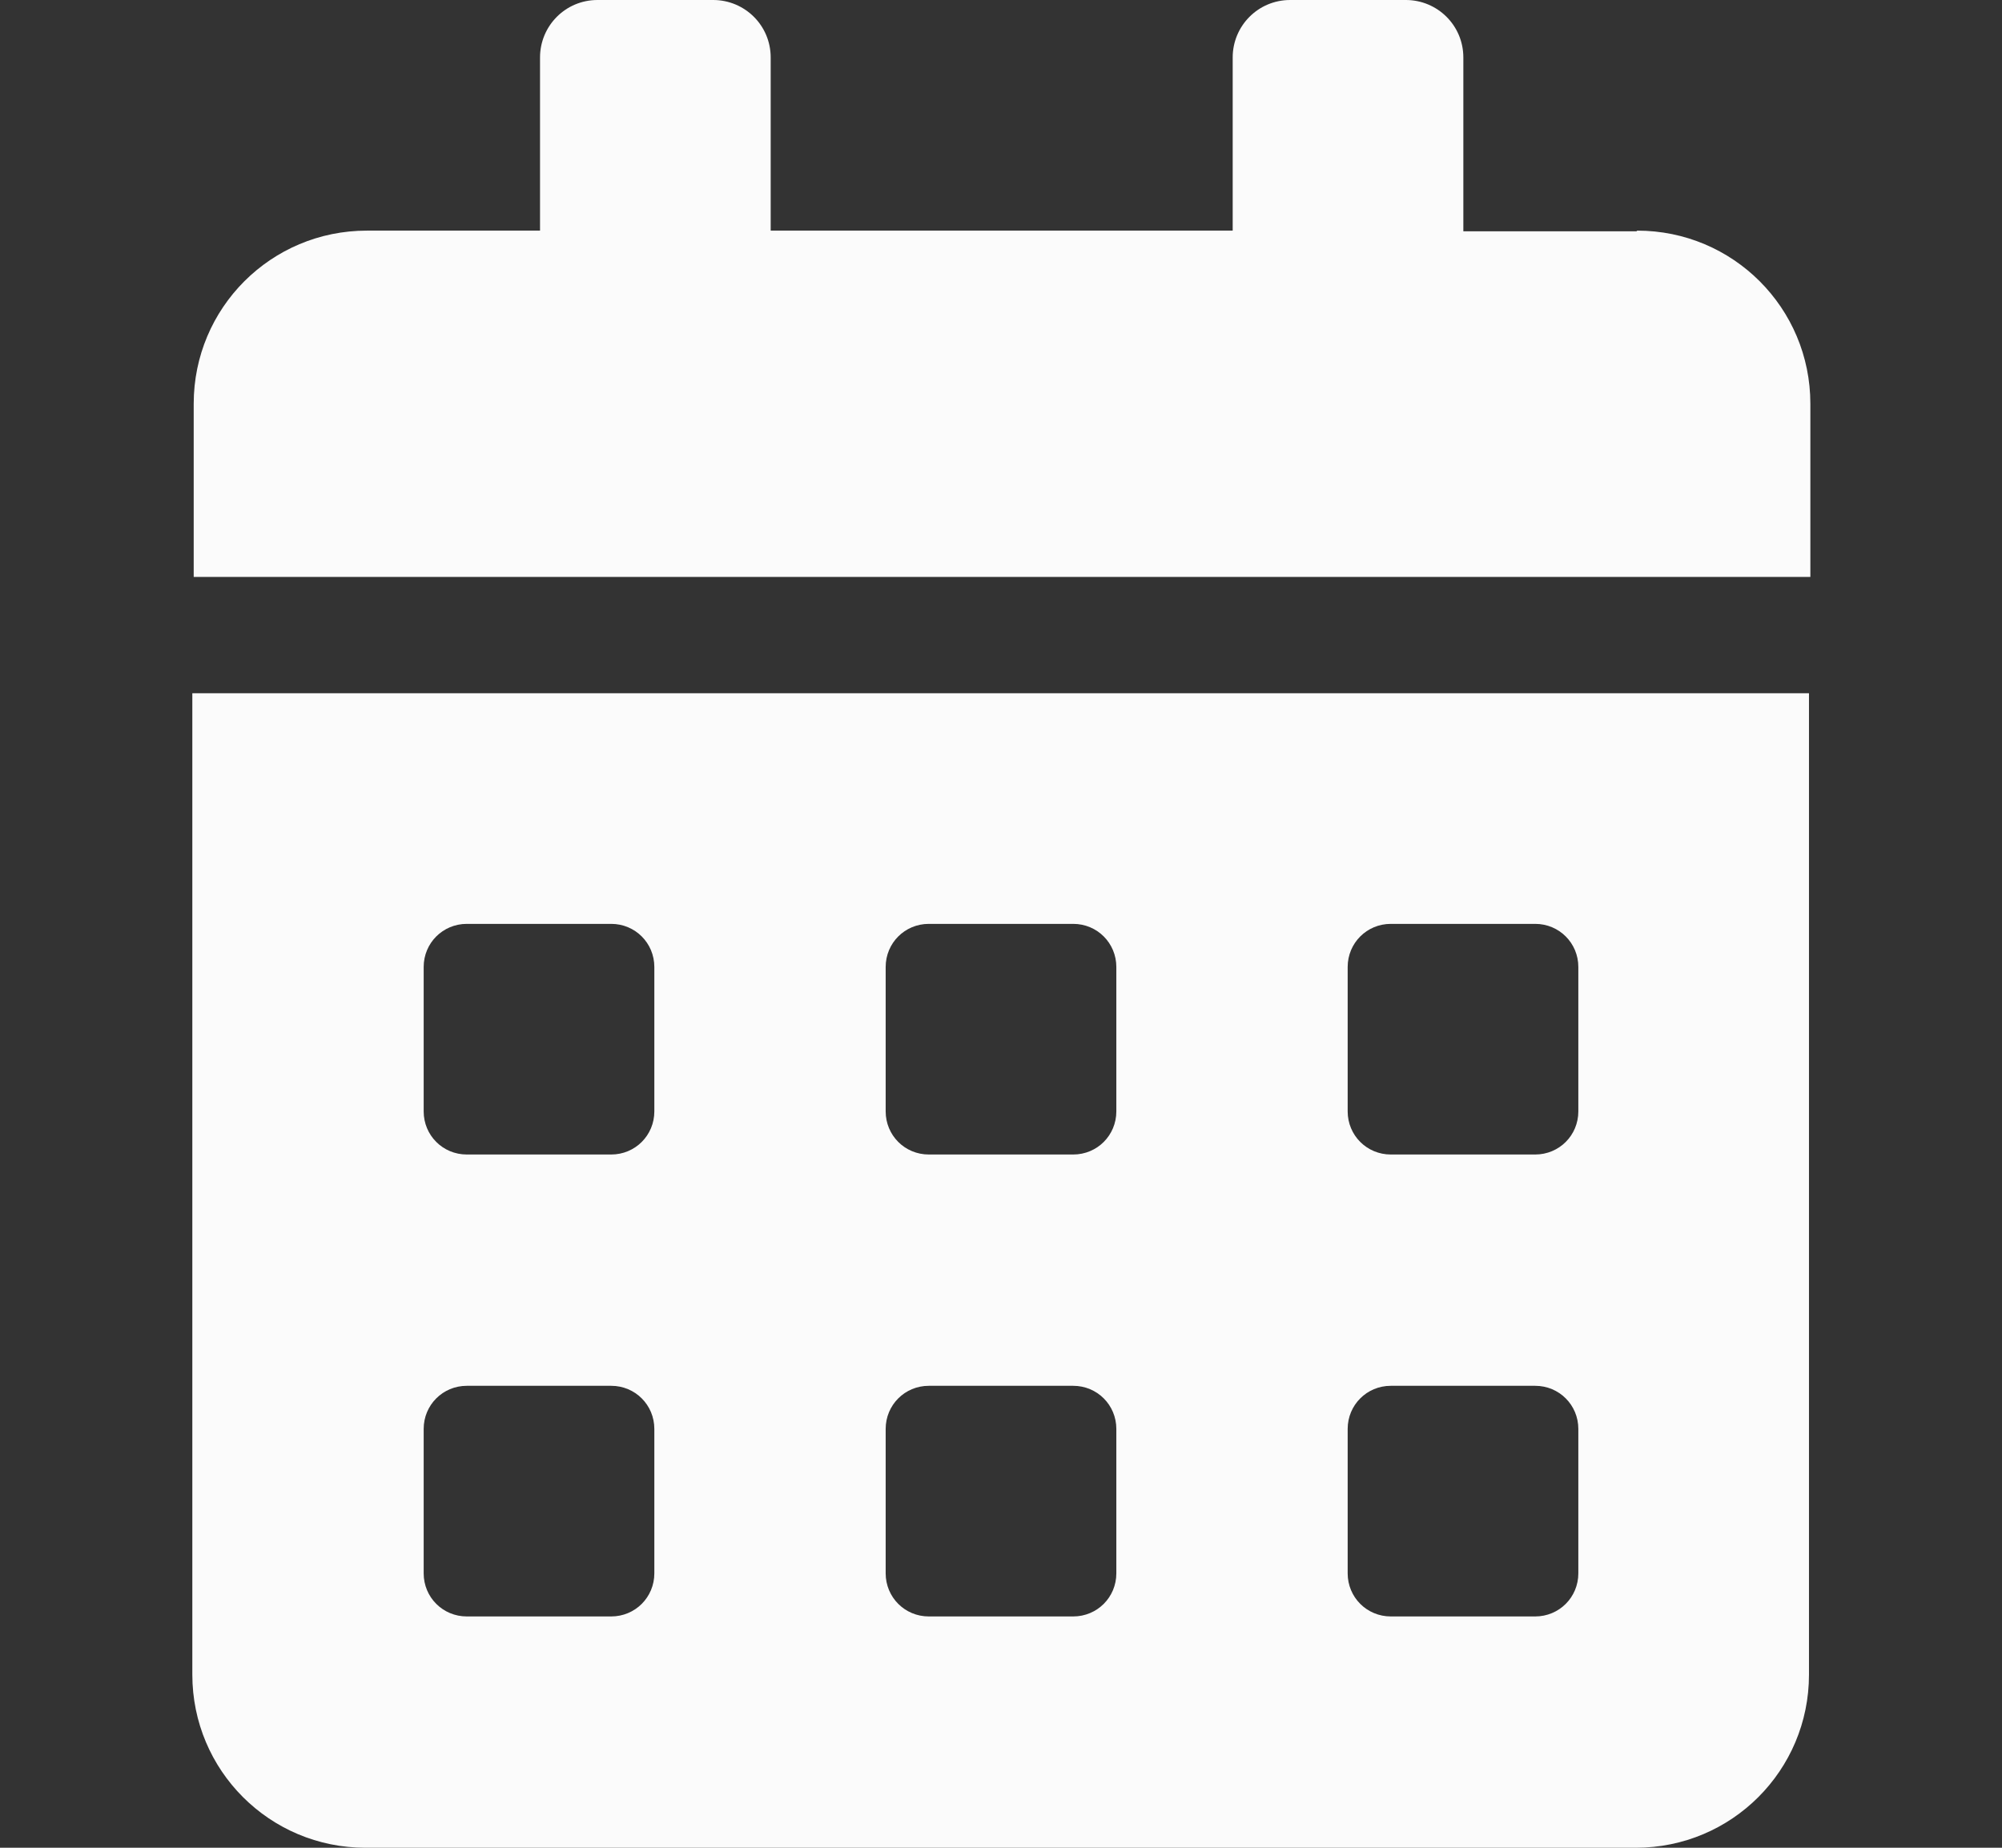 <?xml version="1.0" encoding="UTF-8"?>
<svg id="OBJECTS" xmlns="http://www.w3.org/2000/svg" viewBox="0 0 29.25 27">
  <rect x="0" y="0" width="29.25" height="27" fill="#333333" stroke="none"/>
  <defs>
    <style>
      .cls-1 {
        fill: #fbfbfb;
        stroke-width: 0px;
      }
    </style>
  </defs>
  <path id="Icon_awesome-calendar-alt" data-name="Icon awesome-calendar-alt" class="cls-1" d="m2.81,24.47c0,1.4,1.13,2.53,2.53,2.53h18.56c1.4,0,2.53-1.13,2.53-2.53v-14.34H2.81v14.34Zm16.88-10.34c0-.35.28-.63.63-.63h2.11c.35,0,.63.28.63.63v2.11c0,.35-.28.63-.63.63h-2.11c-.35,0-.63-.28-.63-.63v-2.11Zm0,6.75c0-.35.28-.63.63-.63h2.11c.35,0,.63.28.63.63v2.11c0,.35-.28.63-.63.63h-2.11c-.35,0-.63-.28-.63-.63v-2.11Zm-6.75-6.75c0-.35.28-.63.63-.63h2.11c.35,0,.63.28.63.63v2.11c0,.35-.28.63-.63.63h-2.11c-.35,0-.63-.28-.63-.63v-2.11Zm0,6.75c0-.35.28-.63.63-.63h2.11c.35,0,.63.28.63.63v2.11c0,.35-.28.63-.63.63h-2.11c-.35,0-.63-.28-.63-.63v-2.11Zm-6.75-6.75c0-.35.28-.63.63-.63h2.11c.35,0,.63.28.63.63v2.11c0,.35-.28.63-.63.63h-2.11c-.35,0-.63-.28-.63-.63v-2.11Zm0,6.75c0-.35.28-.63.63-.63h2.11c.35,0,.63.28.63.63v2.11c0,.35-.28.63-.63.63h-2.11c-.35,0-.63-.28-.63-.63v-2.11ZM23.91,3.38h-2.53V.84c0-.47-.38-.84-.84-.84h-1.69c-.47,0-.84.38-.84.84v2.53h-6.75V.84c0-.47-.38-.84-.84-.84h-1.69c-.47,0-.84.38-.84.84v2.53h-2.53c-1.4,0-2.53,1.13-2.53,2.53v2.53h23.62v-2.53c0-1.4-1.13-2.53-2.53-2.53Z"/>
</svg>